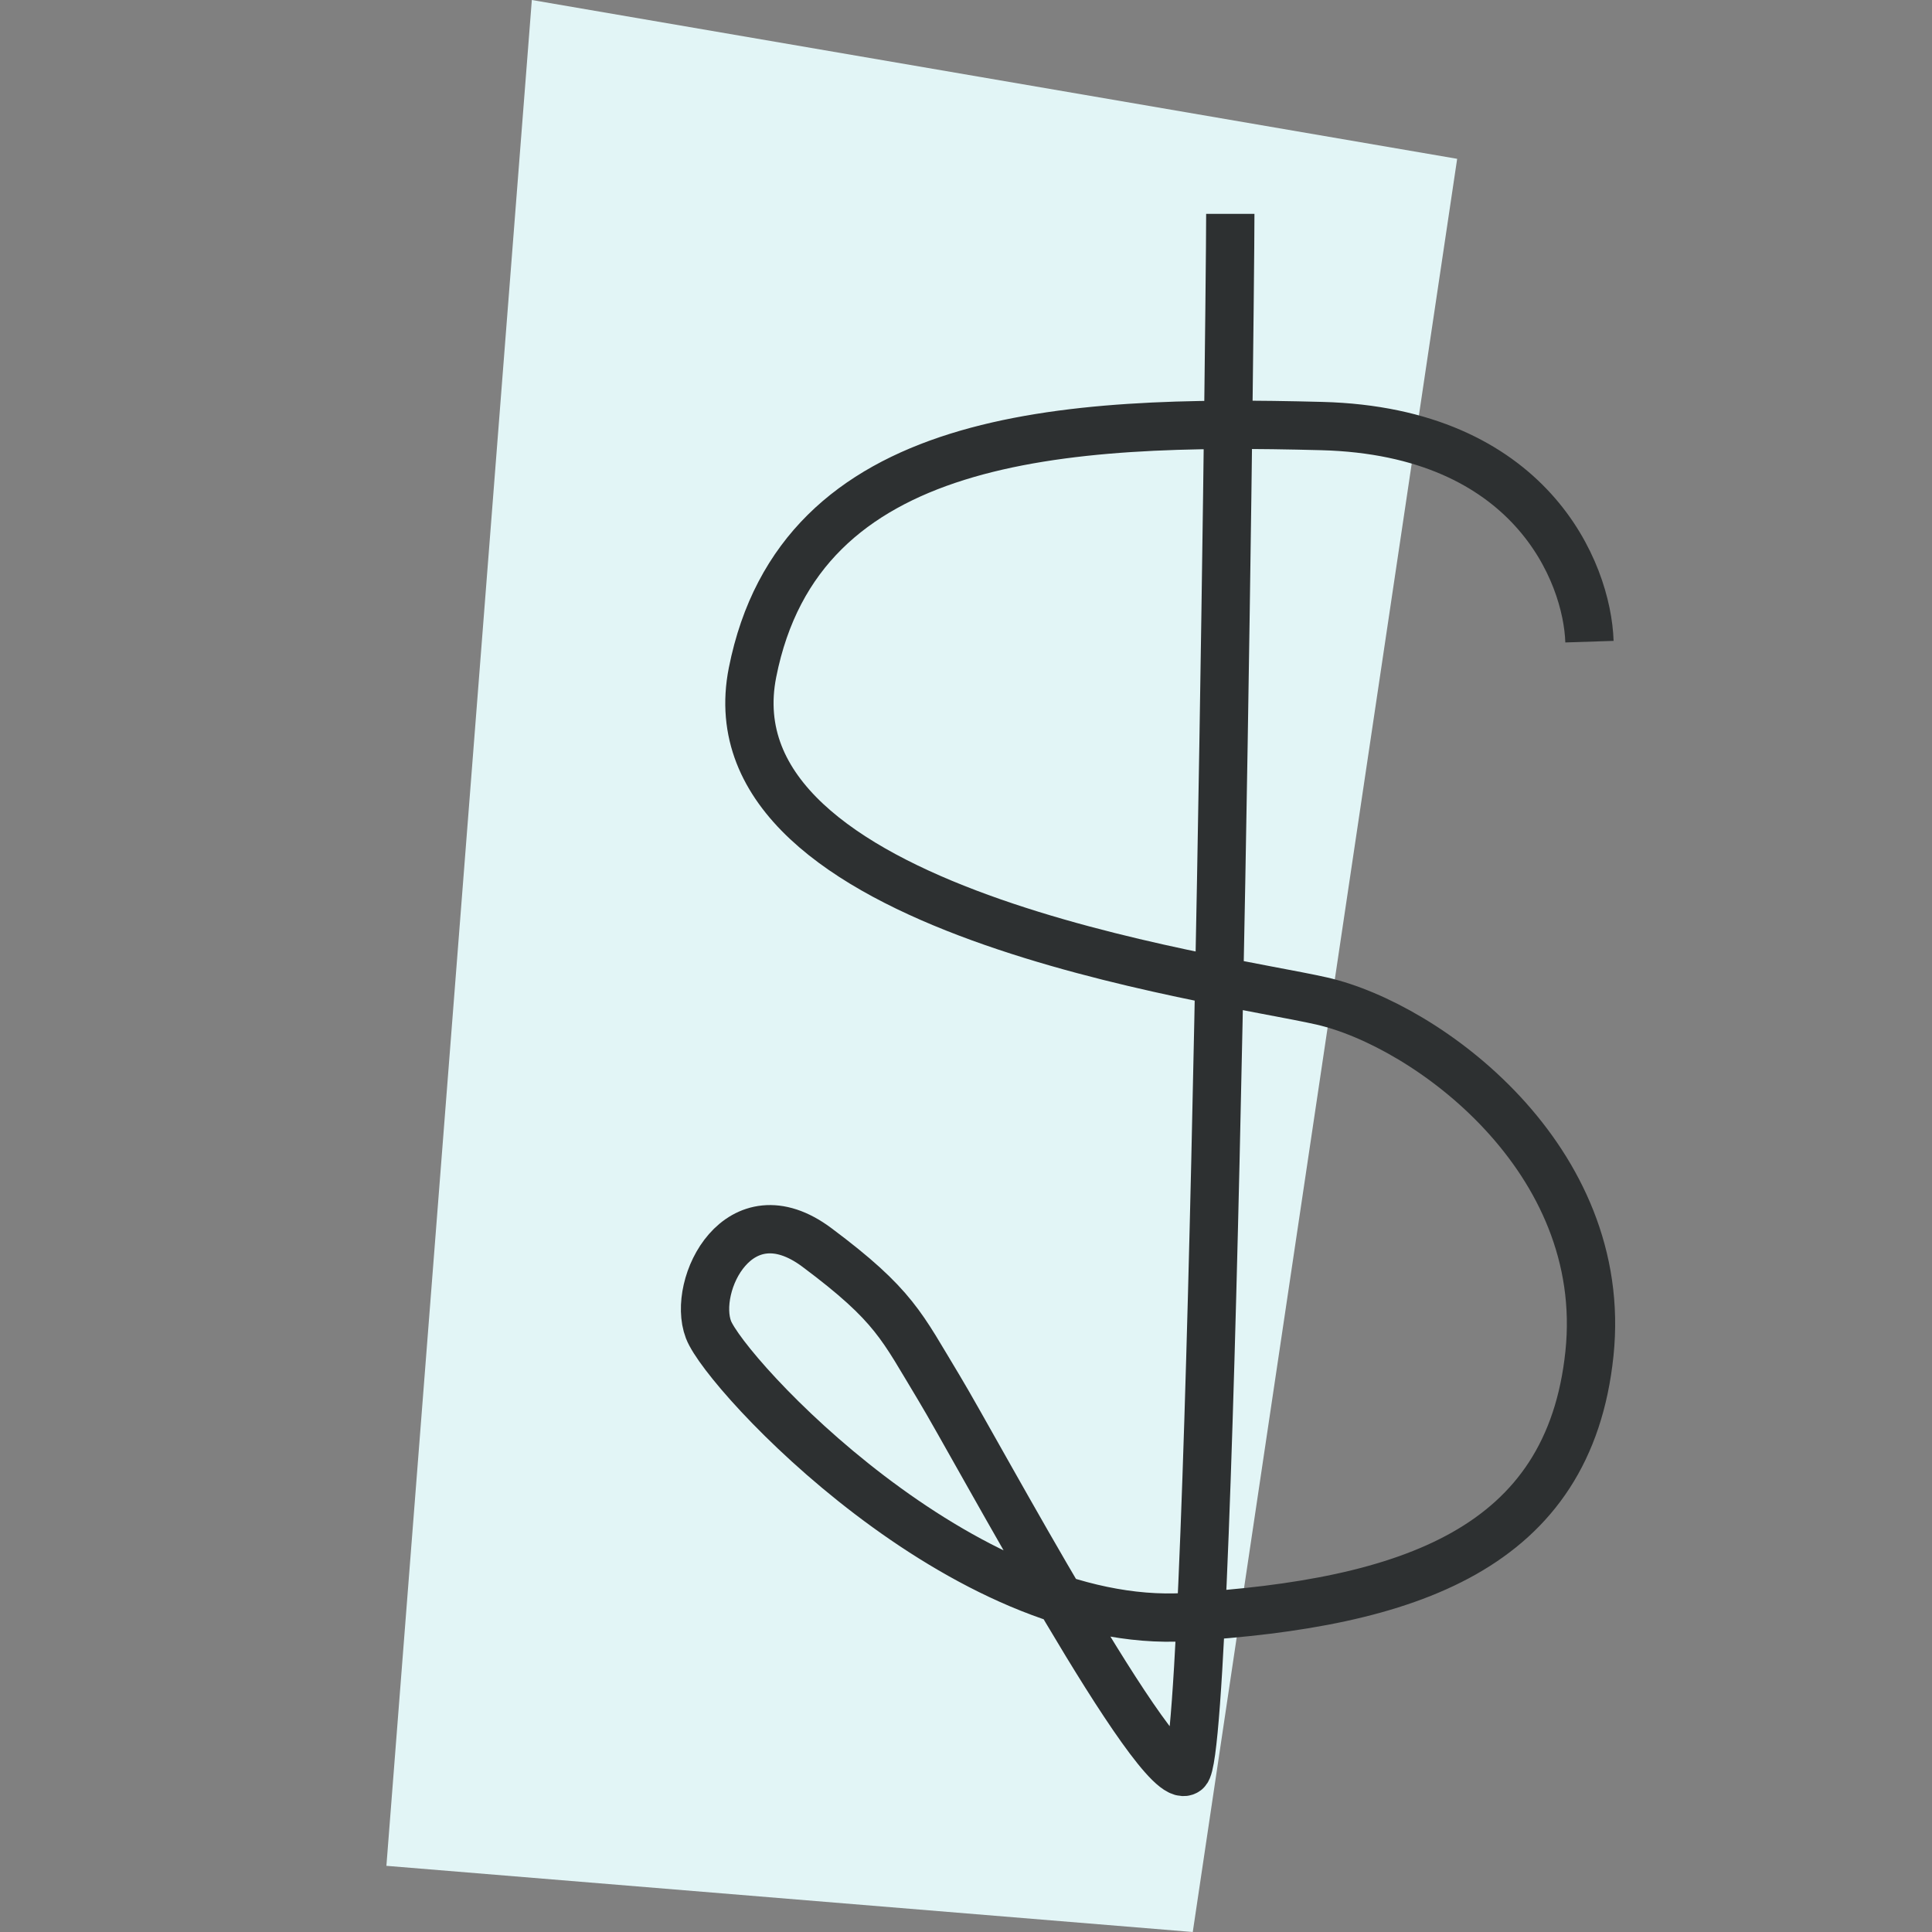 <svg width="40" height="40" viewBox="0 0 40 40" fill="none" xmlns="http://www.w3.org/2000/svg">
<rect x="0" y="0" width="40" height="40" fill="#808080" stroke="none"/>
<path d="M30.169 3.288L11.011 0L8 38.63L24.695 40L30.169 3.288Z" fill="#E2F5F6"/>
<path d="M32.908 13.285C32.861 11.844 31.688 8.934 27.366 8.821C21.964 8.679 16.562 8.963 15.58 13.923C14.598 18.883 25.191 20.229 27.366 20.725C29.541 21.221 33.329 23.985 32.908 28.024C32.487 32.063 29.19 33.196 24.56 33.48C19.93 33.763 15.019 28.449 14.668 27.528C14.317 26.607 15.299 24.622 16.913 25.827C18.526 27.032 18.667 27.457 19.439 28.732C20.21 30.008 23.998 37.094 24.56 36.668C25.121 36.243 25.472 6.483 25.472 4.428" stroke="#2D3031"/>
</svg>
